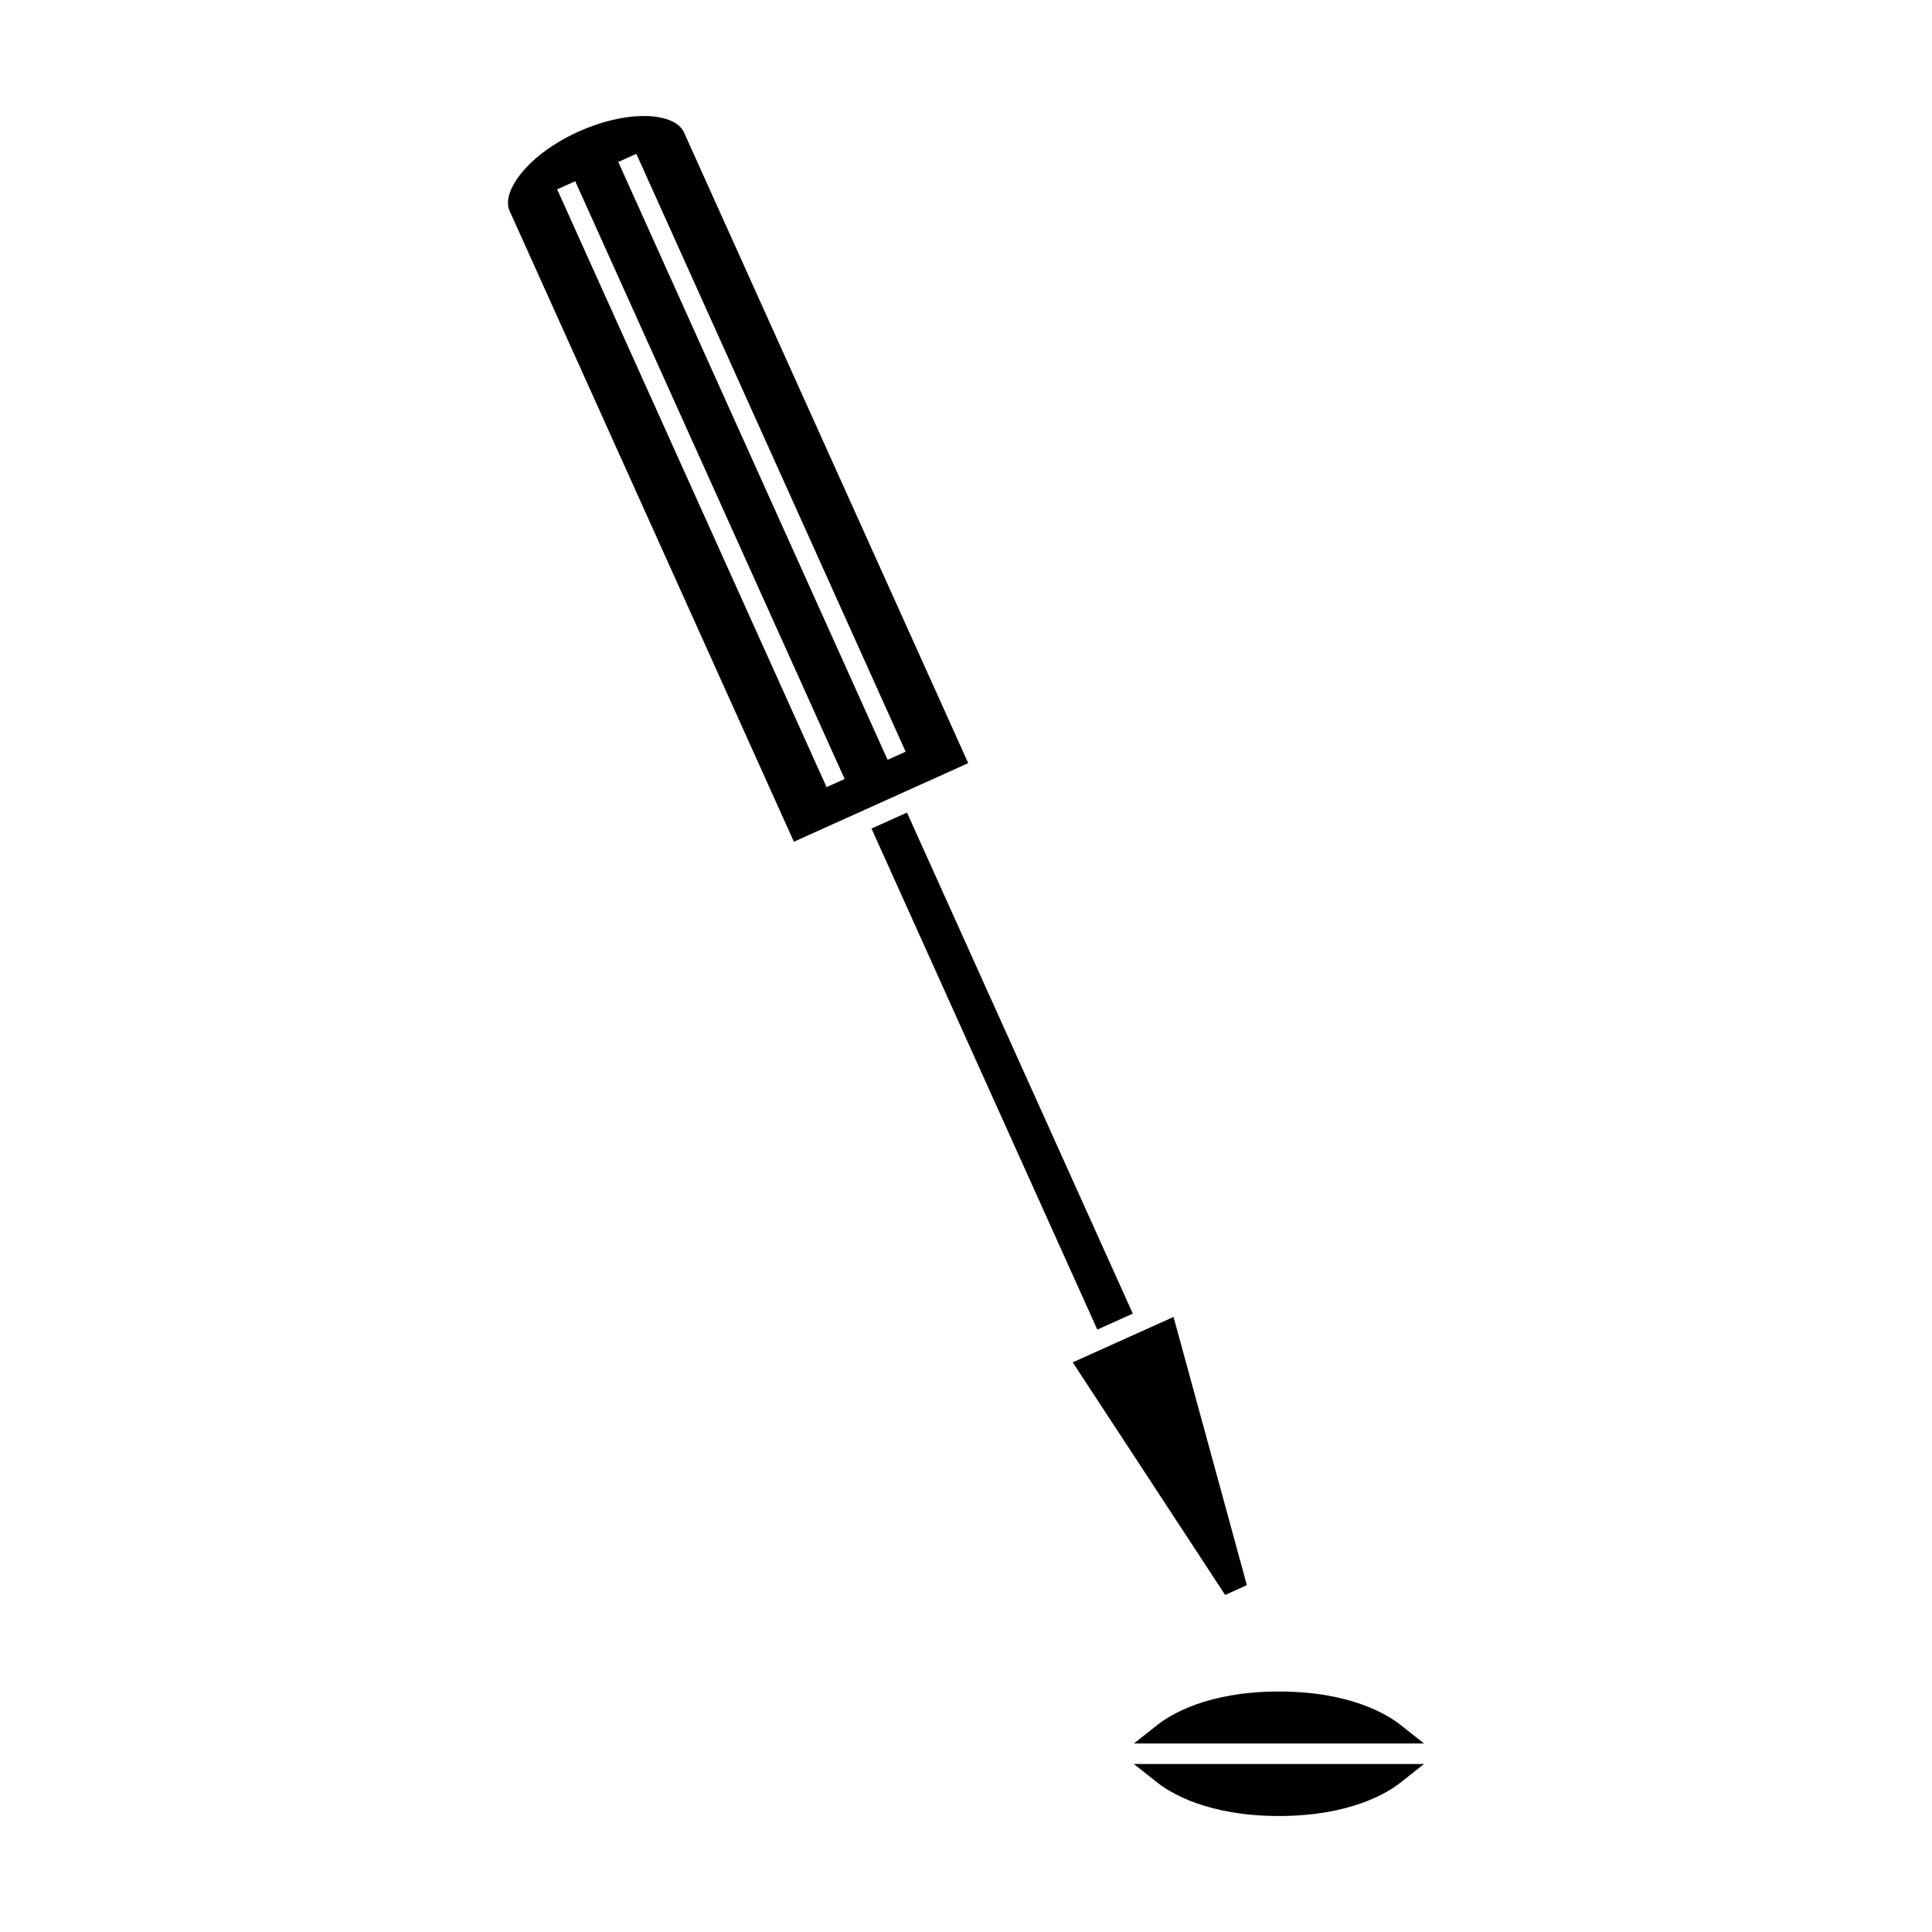 <?xml version="1.0" encoding="UTF-8"?>
<!-- Uploaded to: SVG Repo, www.svgrepo.com, Generator: SVG Repo Mixer Tools -->
<svg fill="#000000" width="800px" height="800px" version="1.1" viewBox="144 144 512 512" xmlns="http://www.w3.org/2000/svg">
 <g>
  <path d="m325.25 179.06c-1.125-2.492-4.523-4.051-9.41-4.293l-1.164-0.027c-5.273 0-11.418 1.457-17.312 4.113-6.312 2.844-11.684 6.727-15.113 10.93-3.176 3.883-4.352 7.559-3.207 10.094l75.348 167.19 46.199-20.828zm37.801 173.54-71.398-158.42 4.785-2.156 71.398 158.42zm-55.199-165.68 4.785-2.156 71.367 158.44-4.785 2.156z"/>
  <path d="m384.36 359.34 59.844 132.78-9.402 4.238-59.844-132.78z"/>
  <path d="m474.43 564.08-19.43-71.082-26.715 12.039 40.395 61.648z"/>
  <path d="m444.5 606.04h76.879l-6.266-4.953c-3.363-2.656-13.215-8.82-32.188-8.82-18.973 0.004-28.812 6.176-32.16 8.82z"/>
  <path d="m444.48 611.48 6.277 4.961c3.371 2.648 13.219 8.816 32.16 8.816 18.961 0 28.816-6.168 32.188-8.816l6.277-4.961z"/>
 </g>
</svg>